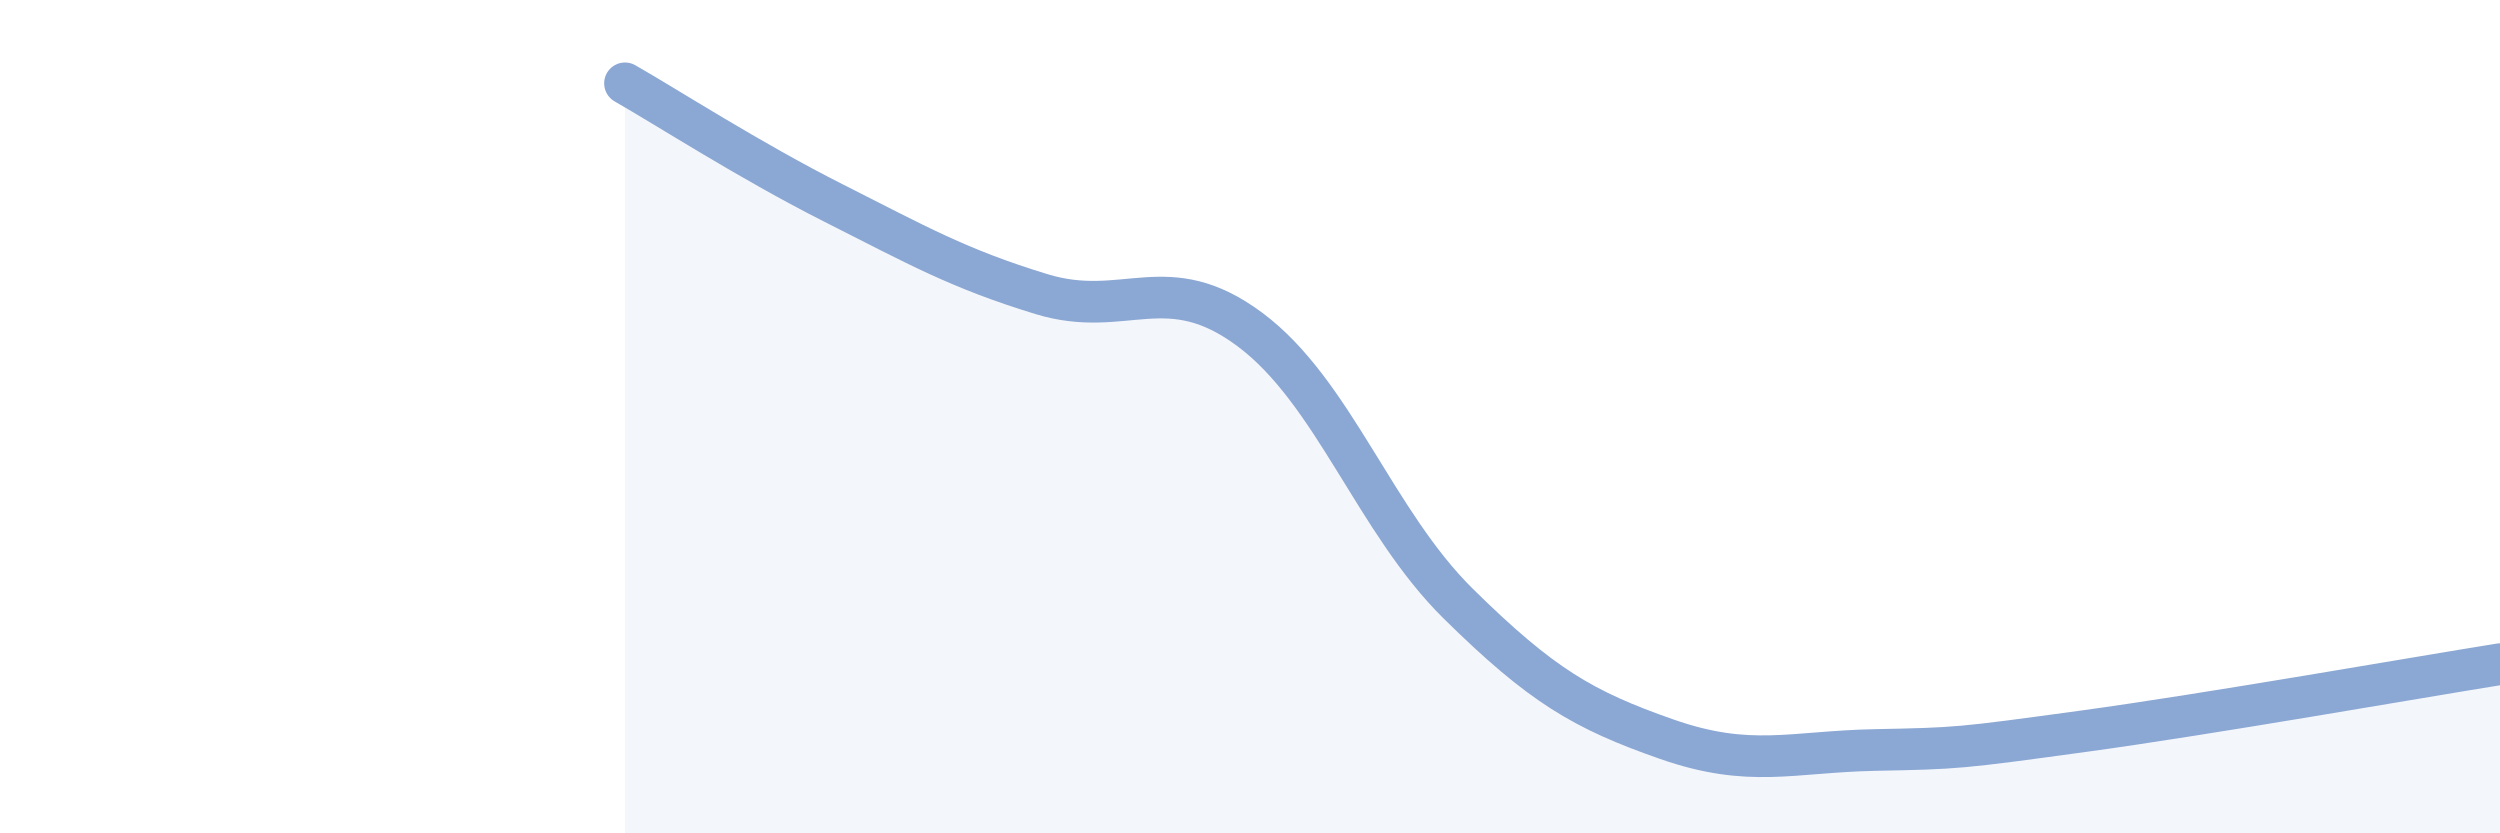
    <svg width="60" height="20" viewBox="0 0 60 20" xmlns="http://www.w3.org/2000/svg">
      <path
        d="M 15,2 C 16,2.57 18,3.86 20,4.87 C 22,5.88 23,6.45 25,7.06 C 27,7.67 28,6.42 30,7.91 C 32,9.4 33,12.52 35,14.49 C 37,16.46 38,17.04 40,17.74 C 42,18.44 43,18.04 45,18 C 47,17.96 47,17.96 50,17.55 C 53,17.14 58,16.26 60,15.94L60 20L15 20Z"
        fill="#8ba7d3"
        opacity="0.1"
        stroke-linecap="round"
        stroke-linejoin="round"
      />
      <path
        d="M 15,2 C 16,2.57 18,3.86 20,4.87 C 22,5.88 23,6.45 25,7.06 C 27,7.67 28,6.42 30,7.91 C 32,9.4 33,12.52 35,14.49 C 37,16.46 38,17.04 40,17.74 C 42,18.44 43,18.04 45,18 C 47,17.96 47,17.96 50,17.55 C 53,17.14 58,16.26 60,15.94"
        stroke="#8ba7d3"
        stroke-width="1"
        fill="none"
        stroke-linecap="round"
        stroke-linejoin="round"
      />
    </svg>
  